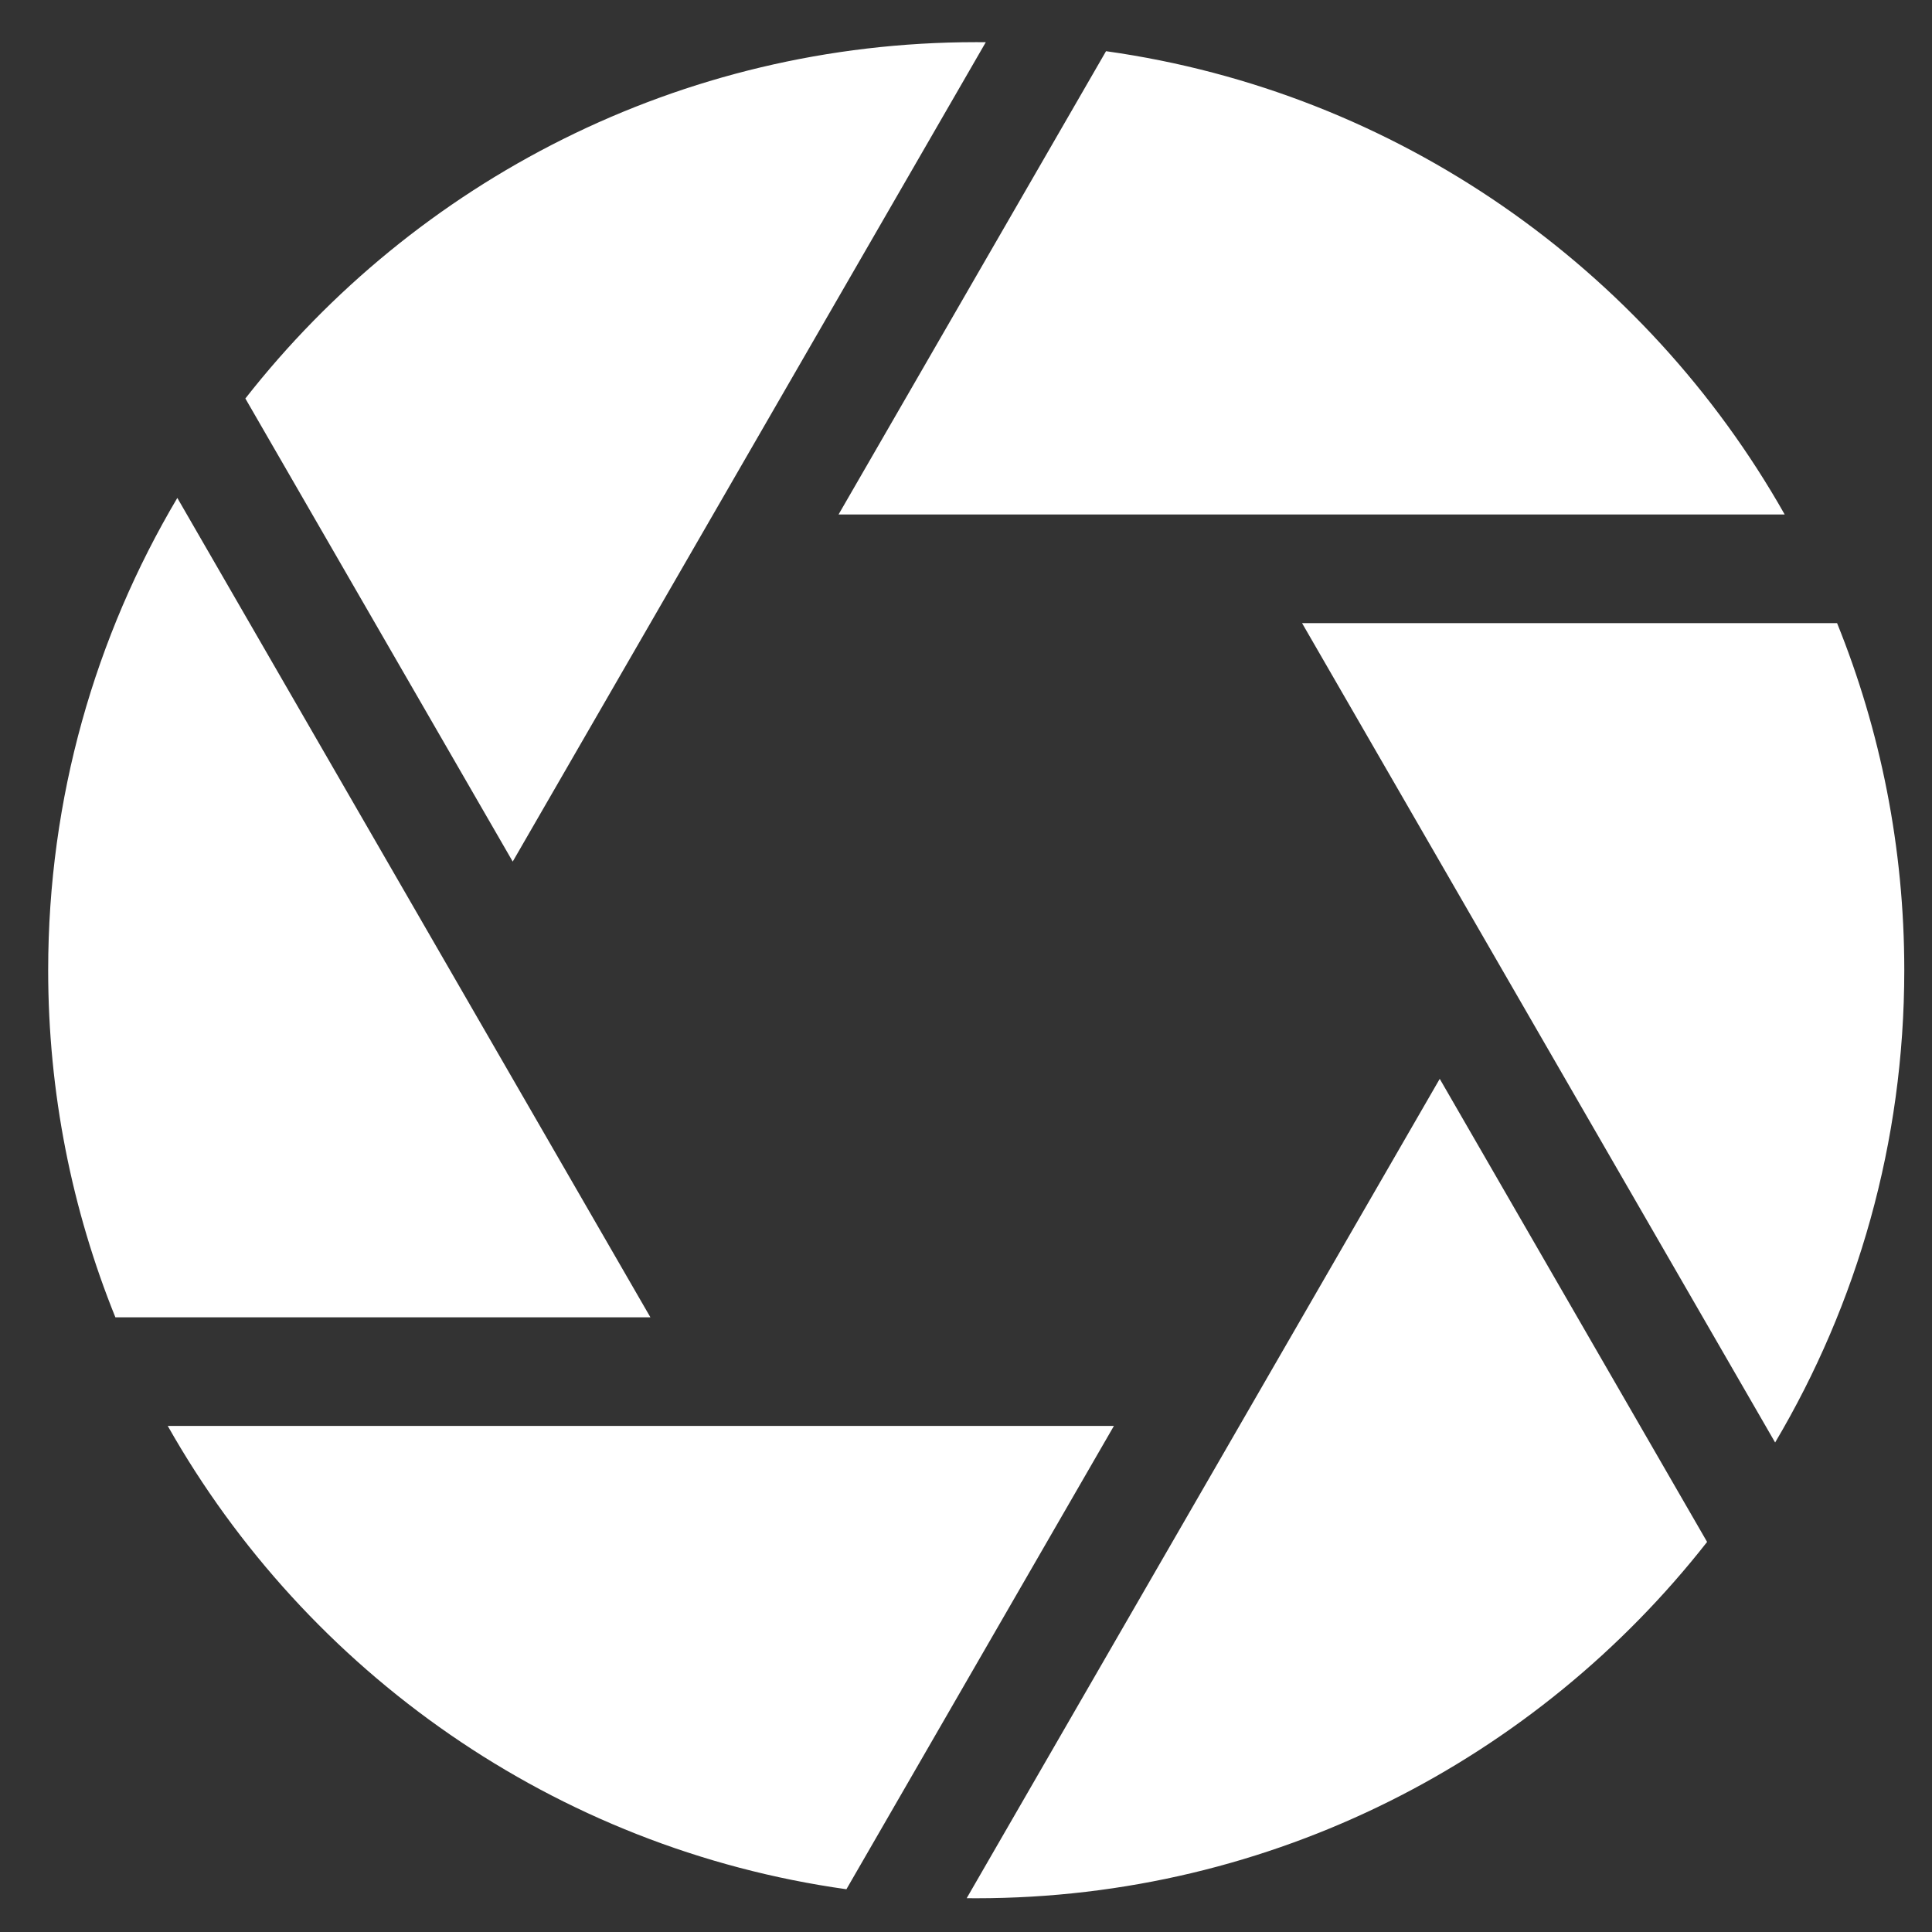 <?xml version="1.0" encoding="UTF-8" standalone="no"?>
<svg
   width="100%"
   height="100%"
   viewBox="0 0 107 107"
   version="1.1"
   xml:space="preserve"
   style="fill-rule:evenodd;clip-rule:evenodd;stroke-linejoin:round;stroke-miterlimit:2;"
   id="svg3"
   sodipodi:docname="icon-image-white.svg"
   inkscape:version="1.1.1 (3bf5ae0d25, 2021-09-20)"
   xmlns:inkscape="http://www.inkscape.org/namespaces/inkscape"
   xmlns:sodipodi="http://sodipodi.sourceforge.net/DTD/sodipodi-0.dtd"
   xmlns="http://www.w3.org/2000/svg"
   xmlns:svg="http://www.w3.org/2000/svg"><rect x="0" y="0" width="107" height="107" fill="#333333" stroke="none"/><defs
     id="defs7" /><sodipodi:namedview
     id="namedview5"
     pagecolor="#ffffff"
     bordercolor="#666666"
     borderopacity="1.0"
     inkscape:pageshadow="2"
     inkscape:pageopacity="0.0"
     inkscape:pagecheckerboard="0"
     showgrid="false"
     inkscape:zoom="8.1588785"
     inkscape:cx="53.5"
     inkscape:cy="53.5"
     inkscape:window-width="2560"
     inkscape:window-height="1369"
     inkscape:window-x="-8"
     inkscape:window-y="-8"
     inkscape:window-maximized="1"
     inkscape:current-layer="svg3" /><path
     id="icon-image"
     d="M94.544,85.397c-9.412,12.011 -24.05,19.734 -40.477,19.734c-0.176,0 -0.352,-0 -0.529,-0.003l26.199,-45.378l14.807,25.647Zm-32.853,-6.424l-14.814,25.659c-16.137,-2.263 -29.882,-12.031 -37.586,-25.659l52.4,-0Zm40.052,-44.463c2.401,5.941 3.722,12.429 3.722,19.223c-0,9.549 -2.61,18.493 -7.153,26.156l-26.2,-45.379l29.631,0Zm-65.722,38.446l-29.631,0c-2.401,-5.941 -3.722,-12.429 -3.722,-19.223c0,-9.548 2.61,-18.492 7.153,-26.156l26.2,45.379Zm-22.432,-50.886c9.412,-12.011 24.05,-19.735 40.478,-19.735c0.175,0 0.351,0.001 0.529,0.003l-26.2,45.379l-14.807,-25.647Zm47.667,-19.235c16.137,2.263 29.882,12.031 37.586,25.659l-52.4,-0l14.814,-25.659Z"
     style="fill:#ffffff" /></svg>
